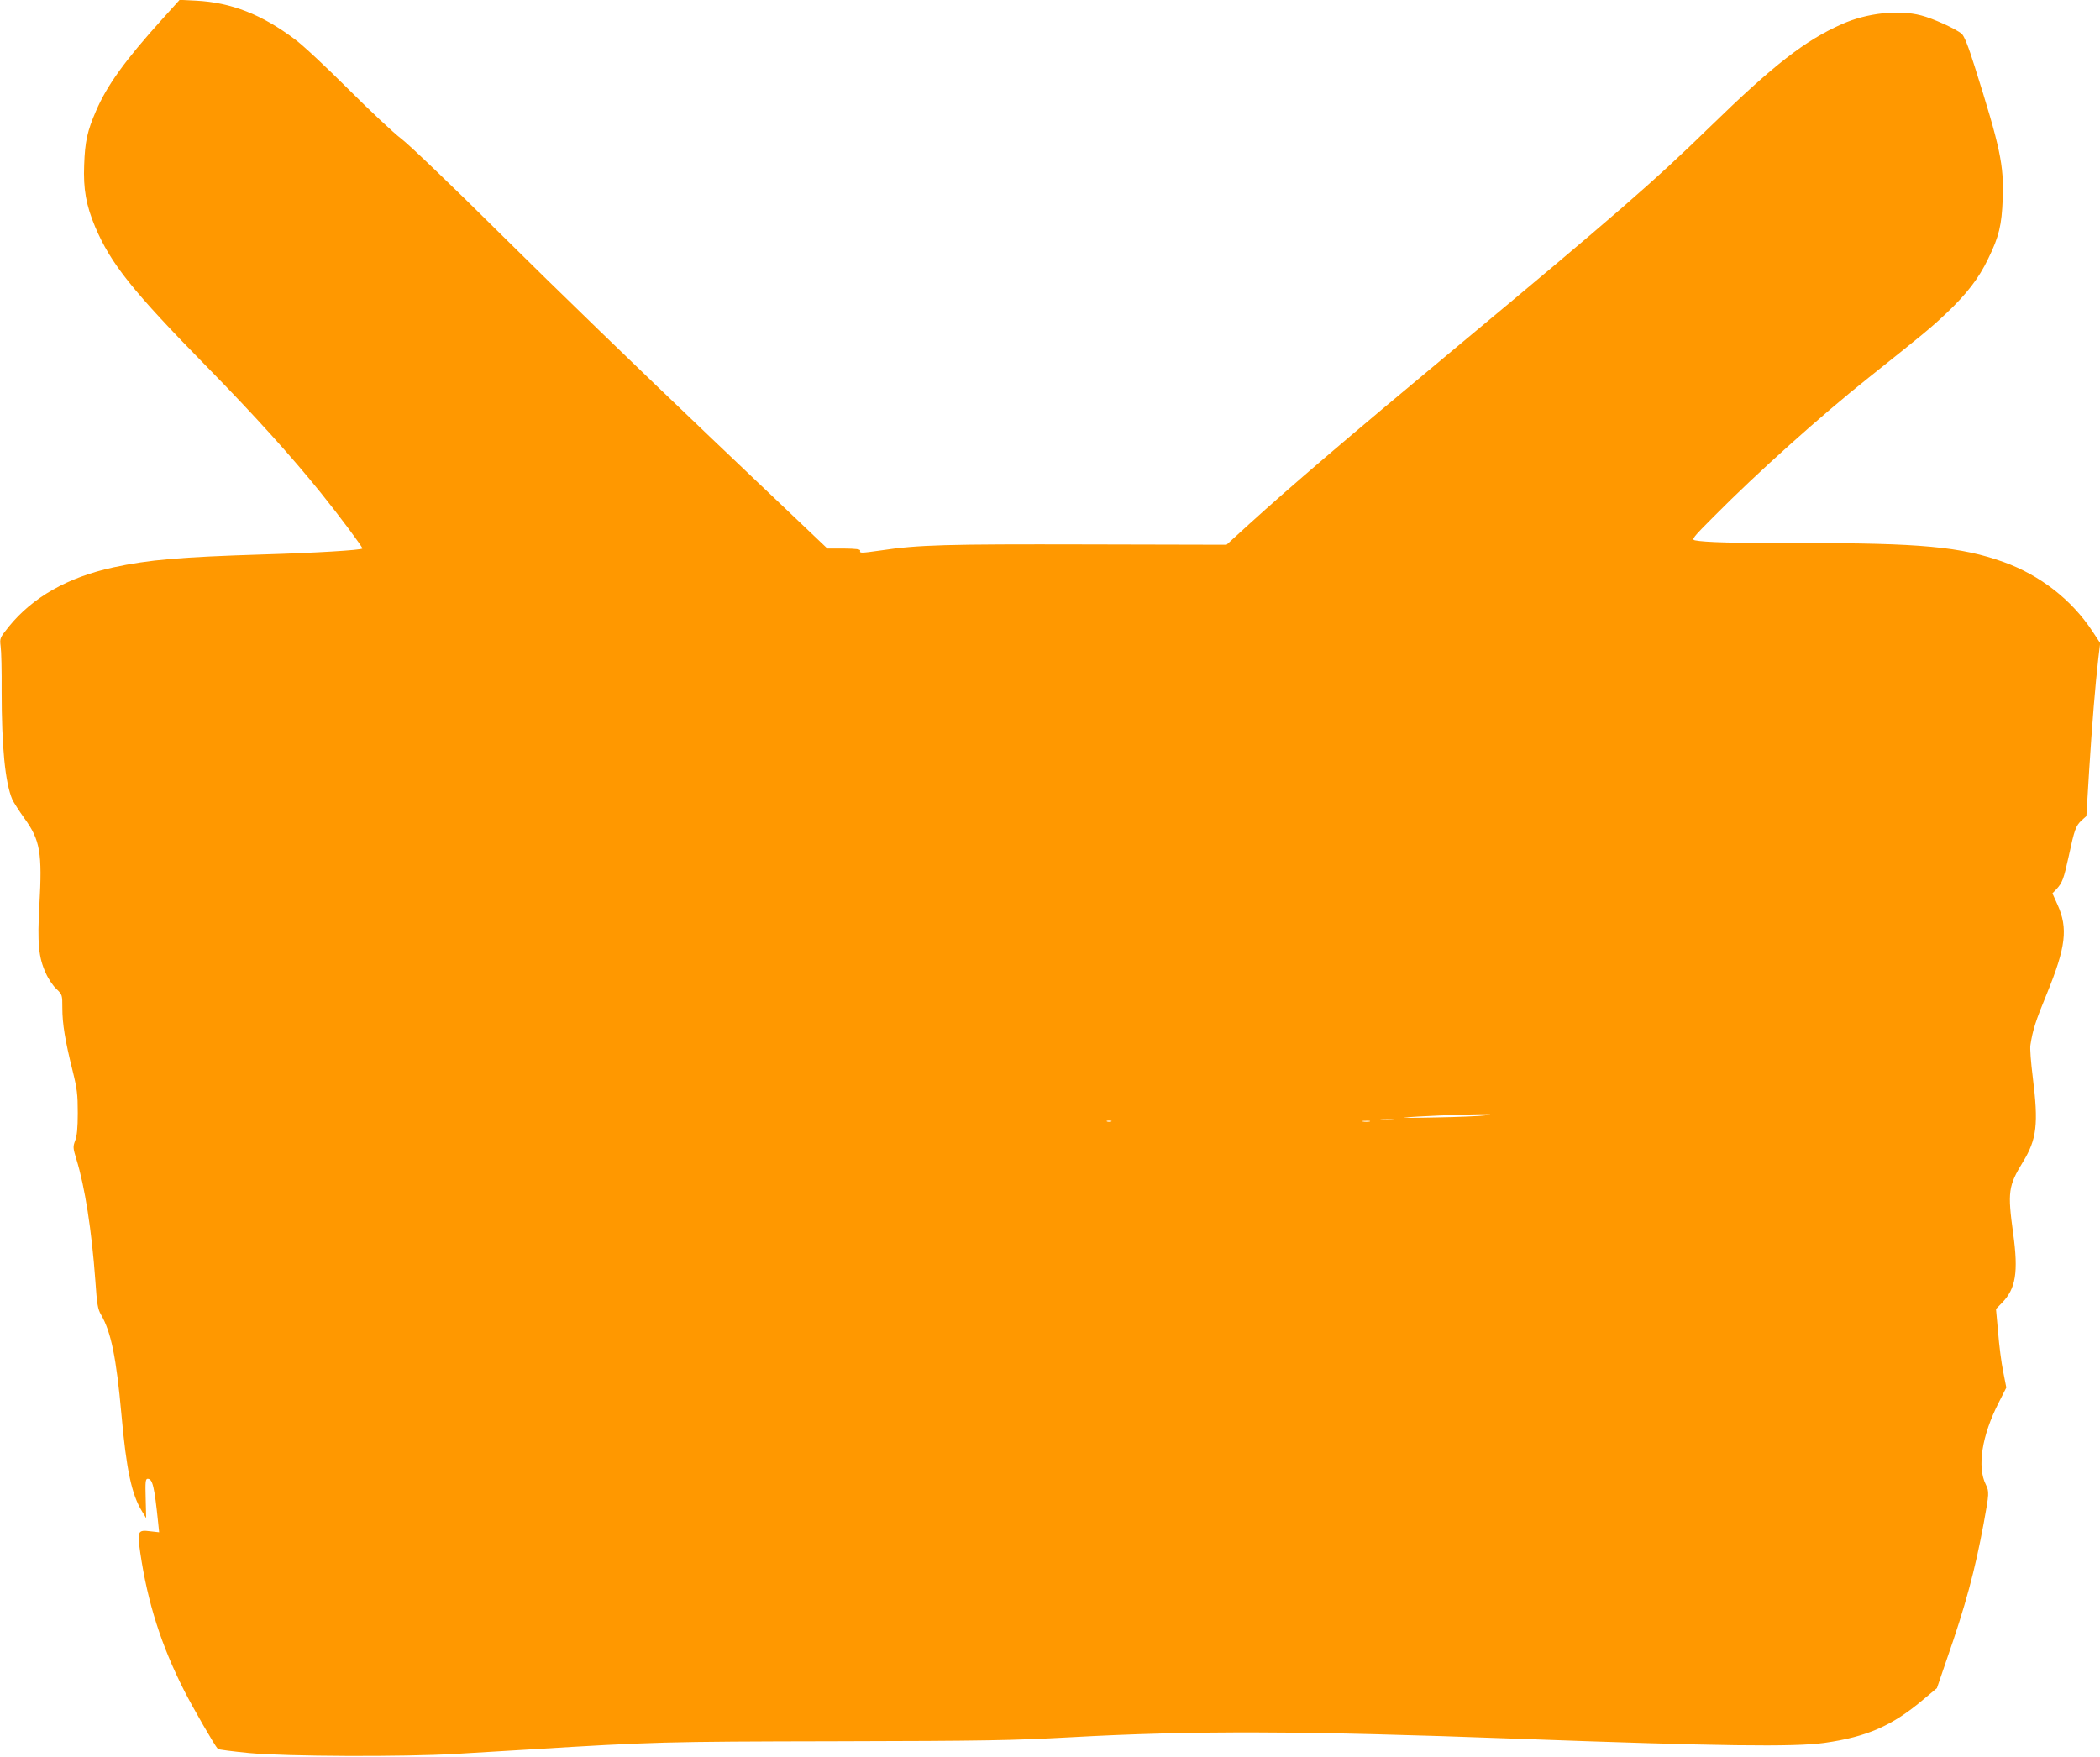 <?xml version="1.0" standalone="no"?>
<!DOCTYPE svg PUBLIC "-//W3C//DTD SVG 20010904//EN"
 "http://www.w3.org/TR/2001/REC-SVG-20010904/DTD/svg10.dtd">
<svg version="1.0" xmlns="http://www.w3.org/2000/svg"
 width="1280pt" height="1071pt" viewBox="0 0 1280 1071"
 preserveAspectRatio="xMidYMid meet">
<g transform="translate(0,1071) scale(0.1,-0.1)"
fill="#ff9800" stroke="none">
<path d="M985 10589 c-222 -246 -334 -401 -400 -556 -53 -122 -67 -186 -72
-328 -6 -148 12 -247 67 -378 96 -226 228 -391 687 -859 283 -289 512 -543
689 -763 113 -140 258 -335 253 -339 -10 -10 -294 -27 -604 -36 -511 -16 -696
-32 -915 -79 -279 -61 -491 -182 -637 -362 -55 -69 -55 -70 -49 -120 4 -27 7
-150 6 -272 0 -337 21 -557 65 -661 8 -17 41 -69 74 -115 96 -132 109 -210 91
-529 -13 -232 -5 -319 39 -414 15 -35 45 -79 65 -97 36 -35 36 -36 36 -117 0
-95 17 -199 62 -379 28 -113 32 -147 32 -260 0 -91 -5 -142 -16 -169 -14 -37
-13 -45 7 -111 53 -171 94 -438 116 -740 10 -147 15 -176 35 -210 61 -105 93
-262 124 -606 30 -337 62 -490 126 -593 l25 -41 -3 120 c-3 101 -1 120 12 120
30 0 41 -45 64 -268 l6 -58 -53 6 c-78 10 -81 2 -62 -131 45 -305 128 -565
267 -839 53 -105 187 -337 206 -357 4 -4 90 -15 192 -25 229 -21 935 -24 1260
-5 118 7 321 19 450 27 751 46 814 48 1865 50 914 2 1075 5 1425 24 756 42
1408 40 2735 -9 1228 -45 1679 -51 1865 -25 261 37 415 105 605 266 l81 68 61
178 c114 327 171 540 224 826 34 185 34 193 13 237 -54 107 -24 299 78 498
l47 93 -19 97 c-11 53 -25 161 -31 240 l-13 142 37 38 c84 86 100 186 68 421
-35 255 -30 291 59 437 85 139 96 231 60 519 -11 88 -18 175 -14 195 14 91 32
147 100 312 116 284 130 399 65 543 l-31 69 24 25 c37 40 45 63 76 204 34 159
42 182 78 216 l29 26 17 280 c18 285 37 517 56 683 l11 92 -48 73 c-127 192
-319 341 -541 421 -260 93 -507 116 -1239 115 -412 0 -581 5 -642 17 -22 5
-12 18 115 145 263 266 656 618 944 847 336 268 378 302 472 391 125 118 200
215 257 335 66 135 82 204 88 363 8 207 -15 314 -171 808 -39 125 -64 186 -79
199 -35 30 -176 94 -247 112 -137 36 -331 15 -483 -53 -224 -99 -416 -248
-803 -625 -352 -343 -568 -530 -1564 -1359 -660 -549 -987 -829 -1245 -1063
l-139 -127 -851 2 c-861 2 -1026 -2 -1259 -37 -121 -17 -127 -17 -123 -1 1 9
-24 12 -99 13 l-101 0 -719 684 c-395 376 -962 925 -1259 1220 -308 306 -574
561 -620 595 -44 33 -188 168 -320 300 -132 132 -279 270 -327 305 -202 152
-389 225 -603 236 l-100 5 -110 -122z m8065 -6679 c-30 -4 -161 -10 -290 -12
-129 -3 -219 -3 -200 -1 60 7 360 20 455 20 82 1 85 0 35 -7z m-563 -27 c-20
-2 -52 -2 -70 0 -17 2 0 4 38 4 39 0 53 -2 32 -4z m-1714 -10 c-7 -2 -19 -2
-25 0 -7 3 -2 5 12 5 14 0 19 -2 13 -5z m1575 0 c-10 -2 -28 -2 -40 0 -13 2
-5 4 17 4 22 1 32 -1 23 -4z"/>
</g>
</svg>

